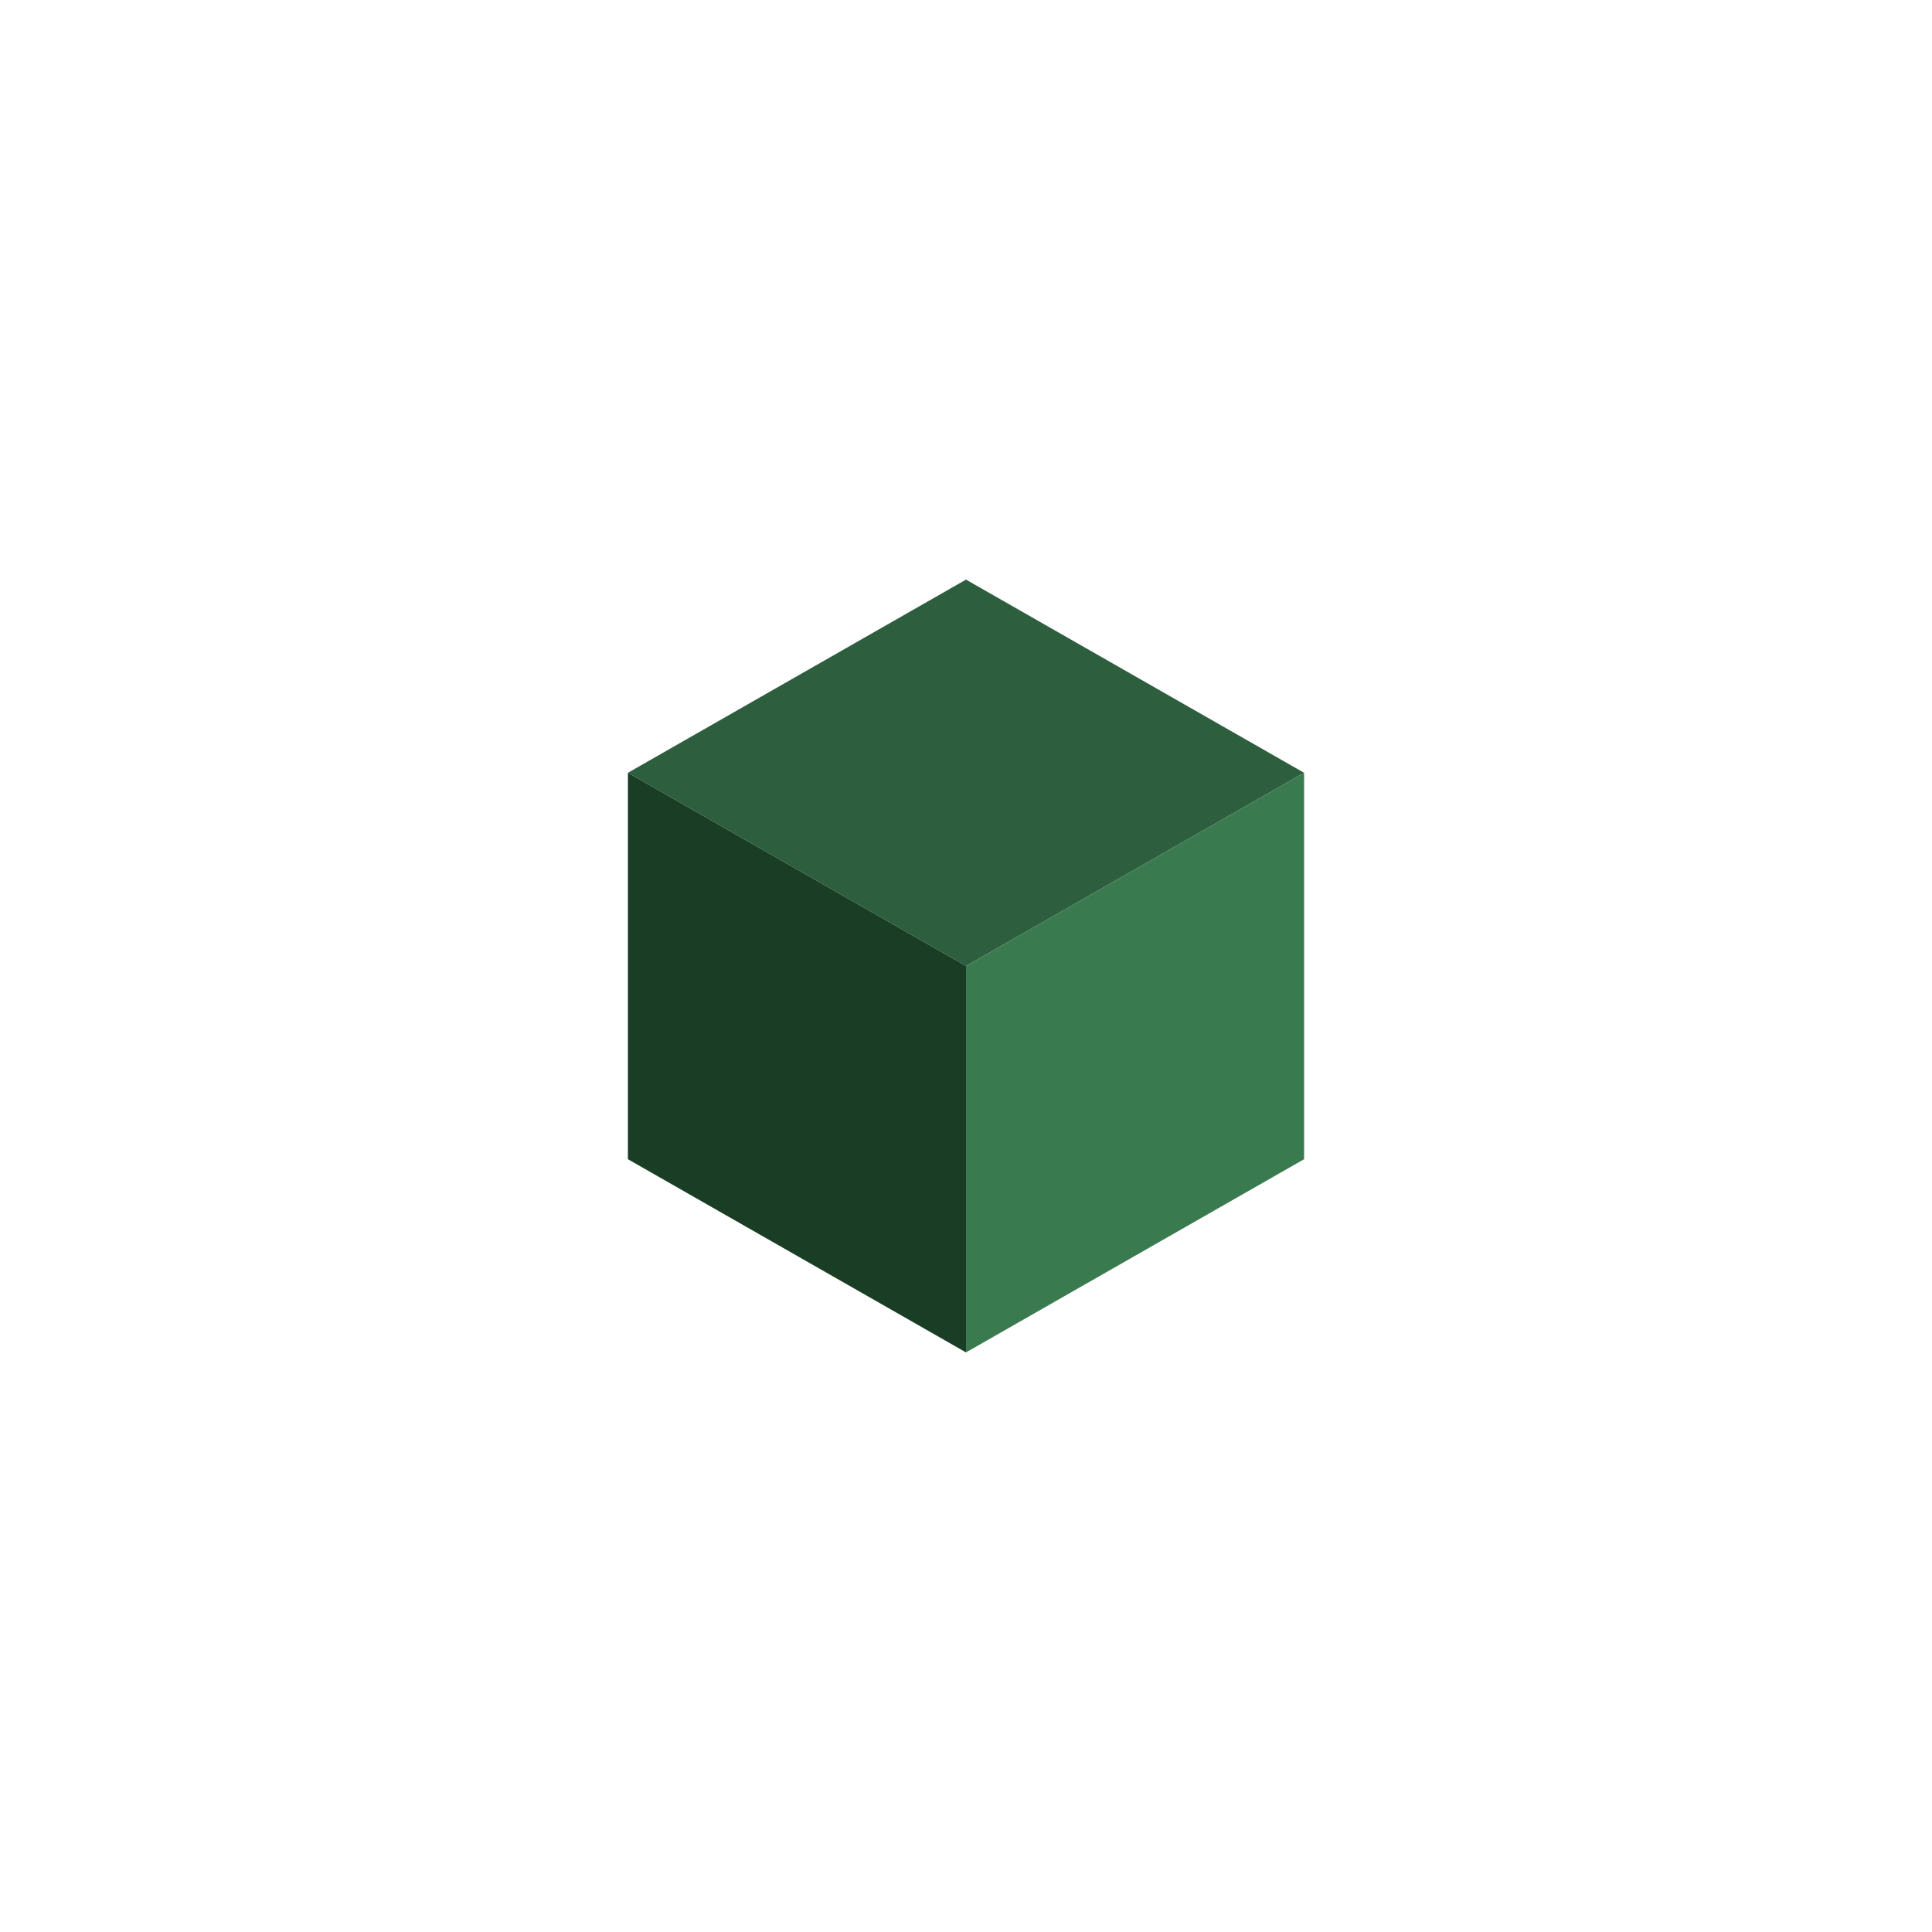 <svg xmlns="http://www.w3.org/2000/svg" viewBox="0 0 200 200" width="200" height="200">
  <!-- Green cube logo -->
  <g transform="translate(100,100)">
    <!-- Top face -->
    <path d="M 0,-40 L 35,-20 L 0,0 L -35,-20 Z" fill="#2d5f3f"/>
    <!-- Left face -->
    <path d="M -35,-20 L 0,0 L 0,40 L -35,20 Z" fill="#1a3d26"/>
    <!-- Right face -->
    <path d="M 0,0 L 35,-20 L 35,20 L 0,40 Z" fill="#3a7a4f"/>
  </g>
</svg>